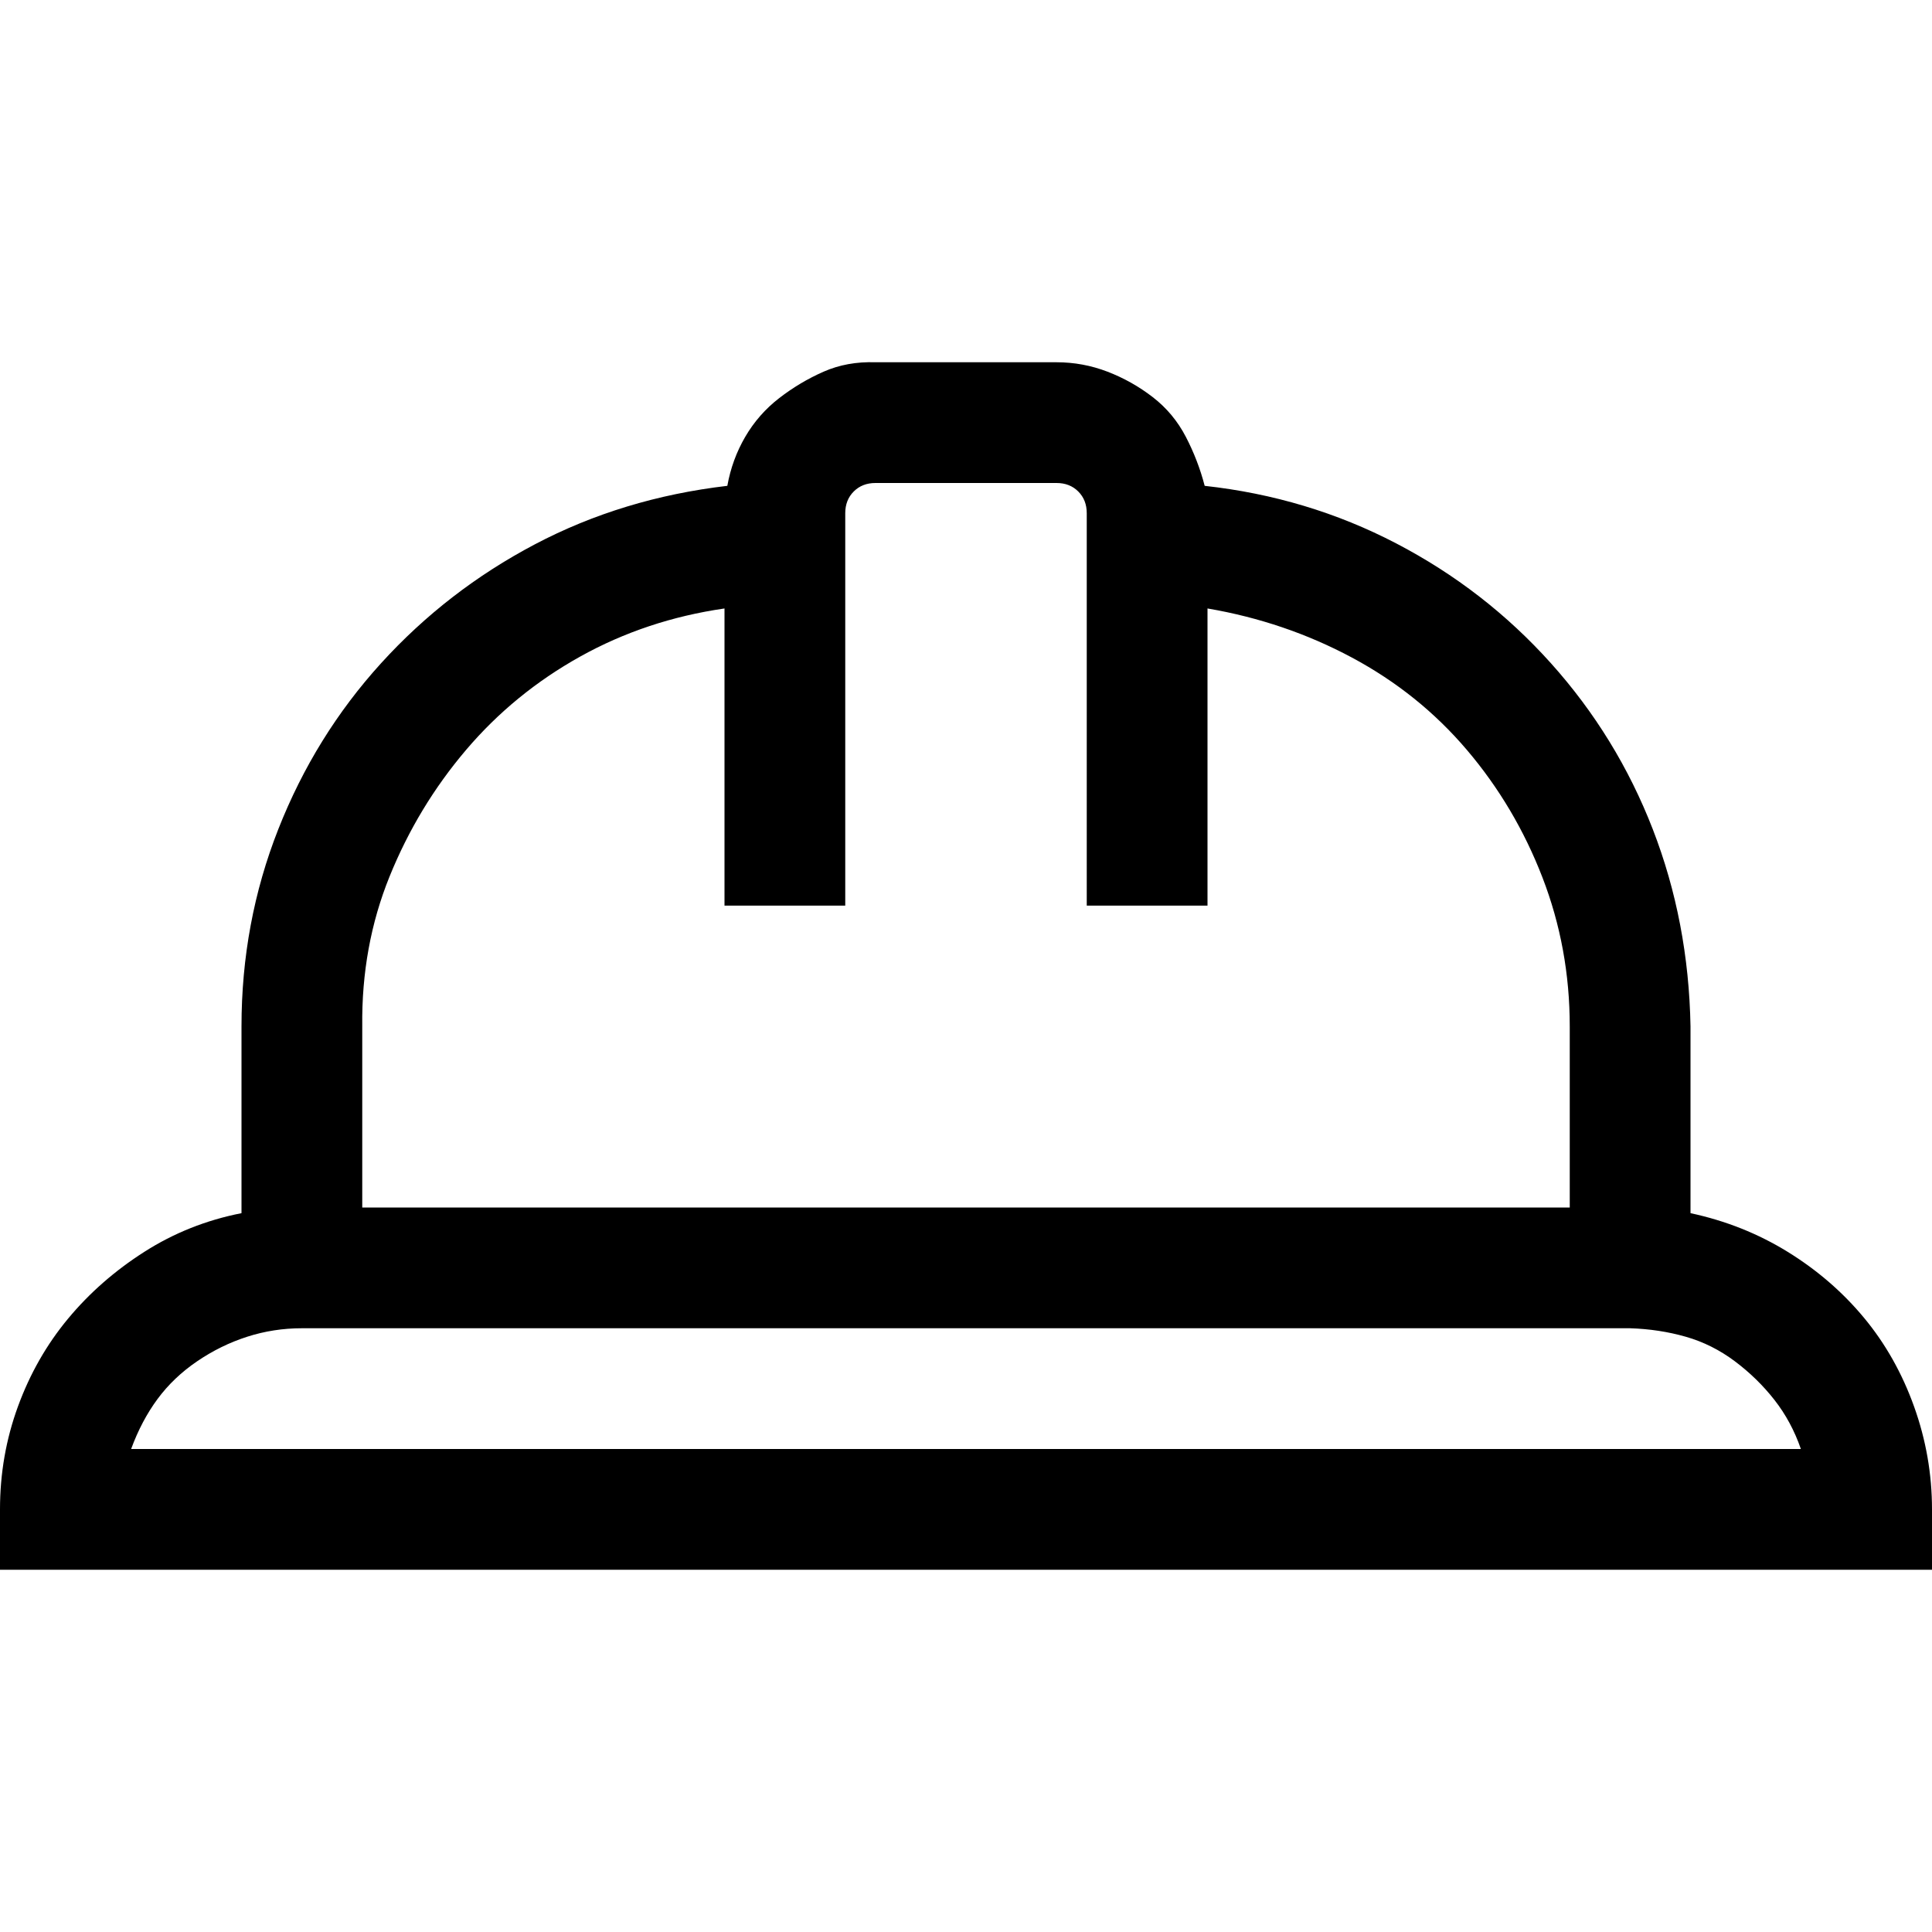 <svg xmlns="http://www.w3.org/2000/svg" viewBox="0 0 2048 2048" width="2048" height="2048">
  <path d="M1792 1286q56 12 103 41t81 70 53 94 19 109v64H0v-64q0-57 19-109t53-93 81-71 103-41v-198q0-110 39-209t109-176 163-126 204-62q5-28 19-52t36-41 47-28 55-10h192q28 0 54 10t48 27 35 42 20 52q109 12 203 61t164 127 108 176 40 209v198zM384 1088v192h1280v-192q0-83-29-158t-80-135-122-98-153-52v315h-128V544q0-14-9-23t-23-9H928q-14 0-23 9t-9 23v416H768V645q-83 12-153 51t-121 99-81 134-29 159zm-245 448h1770q-10-29-28-52t-42-41-52-26-59-9H320q-30 0-58 9t-53 26-42 40-28 53z" />
</svg>